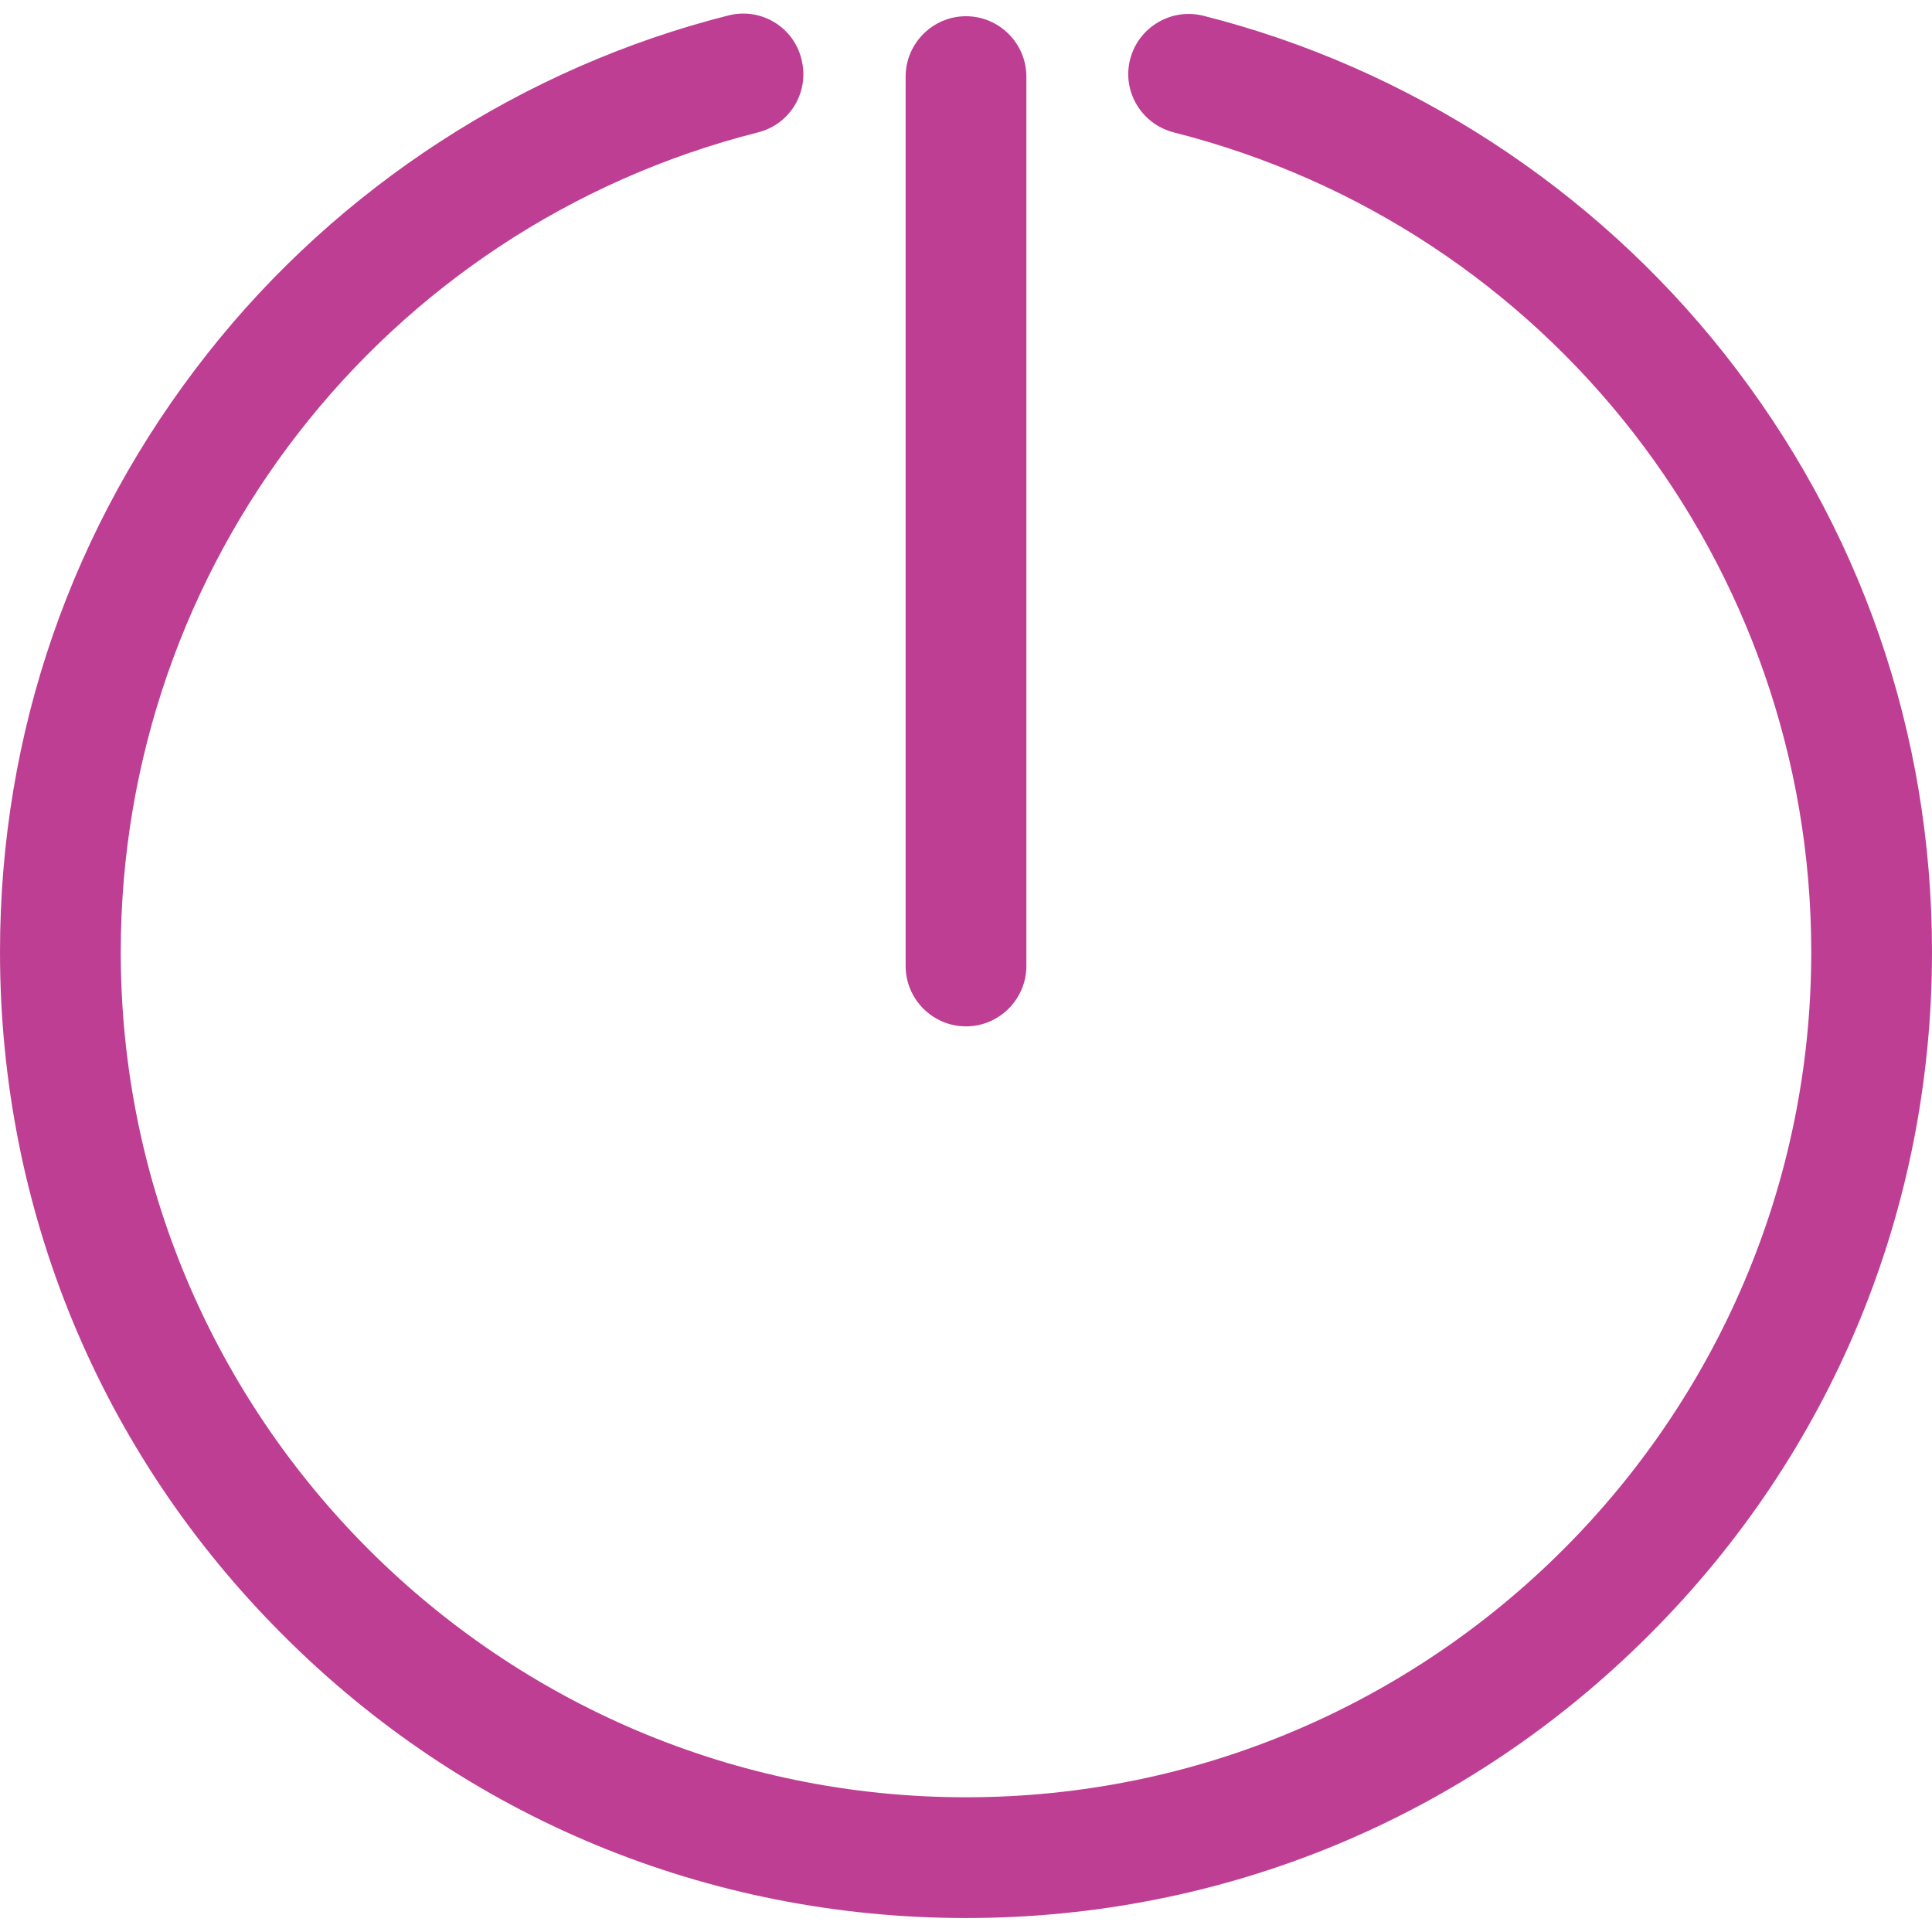 <svg width="100" height="100" viewBox="0 0 100 100" fill="none" xmlns="http://www.w3.org/2000/svg">
<g clip-path="url(#clip0_5_115)">
<g clip-path="url(#clip1_5_115)">
<path d="M100 49.277C100 62.637 94.805 75.195 85.352 84.629C75.898 94.082 63.359 99.277 50 99.277C36.641 99.277 24.082 94.082 14.648 84.629C5.195 75.195 0 62.637 0 49.277C0 37.93 3.711 27.227 10.723 18.32C17.52 9.687 27.109 3.477 37.695 0.801C39.375 0.371 41.074 1.387 41.484 3.066C41.914 4.746 40.898 6.445 39.219 6.855C19.824 11.777 6.25 29.219 6.25 49.277C6.25 73.398 25.879 93.027 50 93.027C74.121 93.027 93.75 73.398 93.75 49.277C93.75 29.219 80.176 11.777 60.762 6.855C59.082 6.426 58.066 4.727 58.496 3.066C58.926 1.406 60.625 0.391 62.305 0.82C72.891 3.496 82.481 9.727 89.277 18.34C96.289 27.227 100 37.93 100 49.277ZM50 53.125C51.719 53.125 53.125 51.719 53.125 50V3.965C53.125 2.246 51.719 0.84 50 0.84C48.281 0.84 46.875 2.246 46.875 3.965V50C46.875 51.719 48.281 53.125 50 53.125Z" fill="#BE3E94"/>
</g>
</g>
<defs>
<clipPath id="clip0_5_115">
<rect width="100" height="100" fill="white"/>
</clipPath>
<clipPath id="clip1_5_115">
<rect width="100" height="100" fill="white"/>
</clipPath>
</defs>
</svg>

